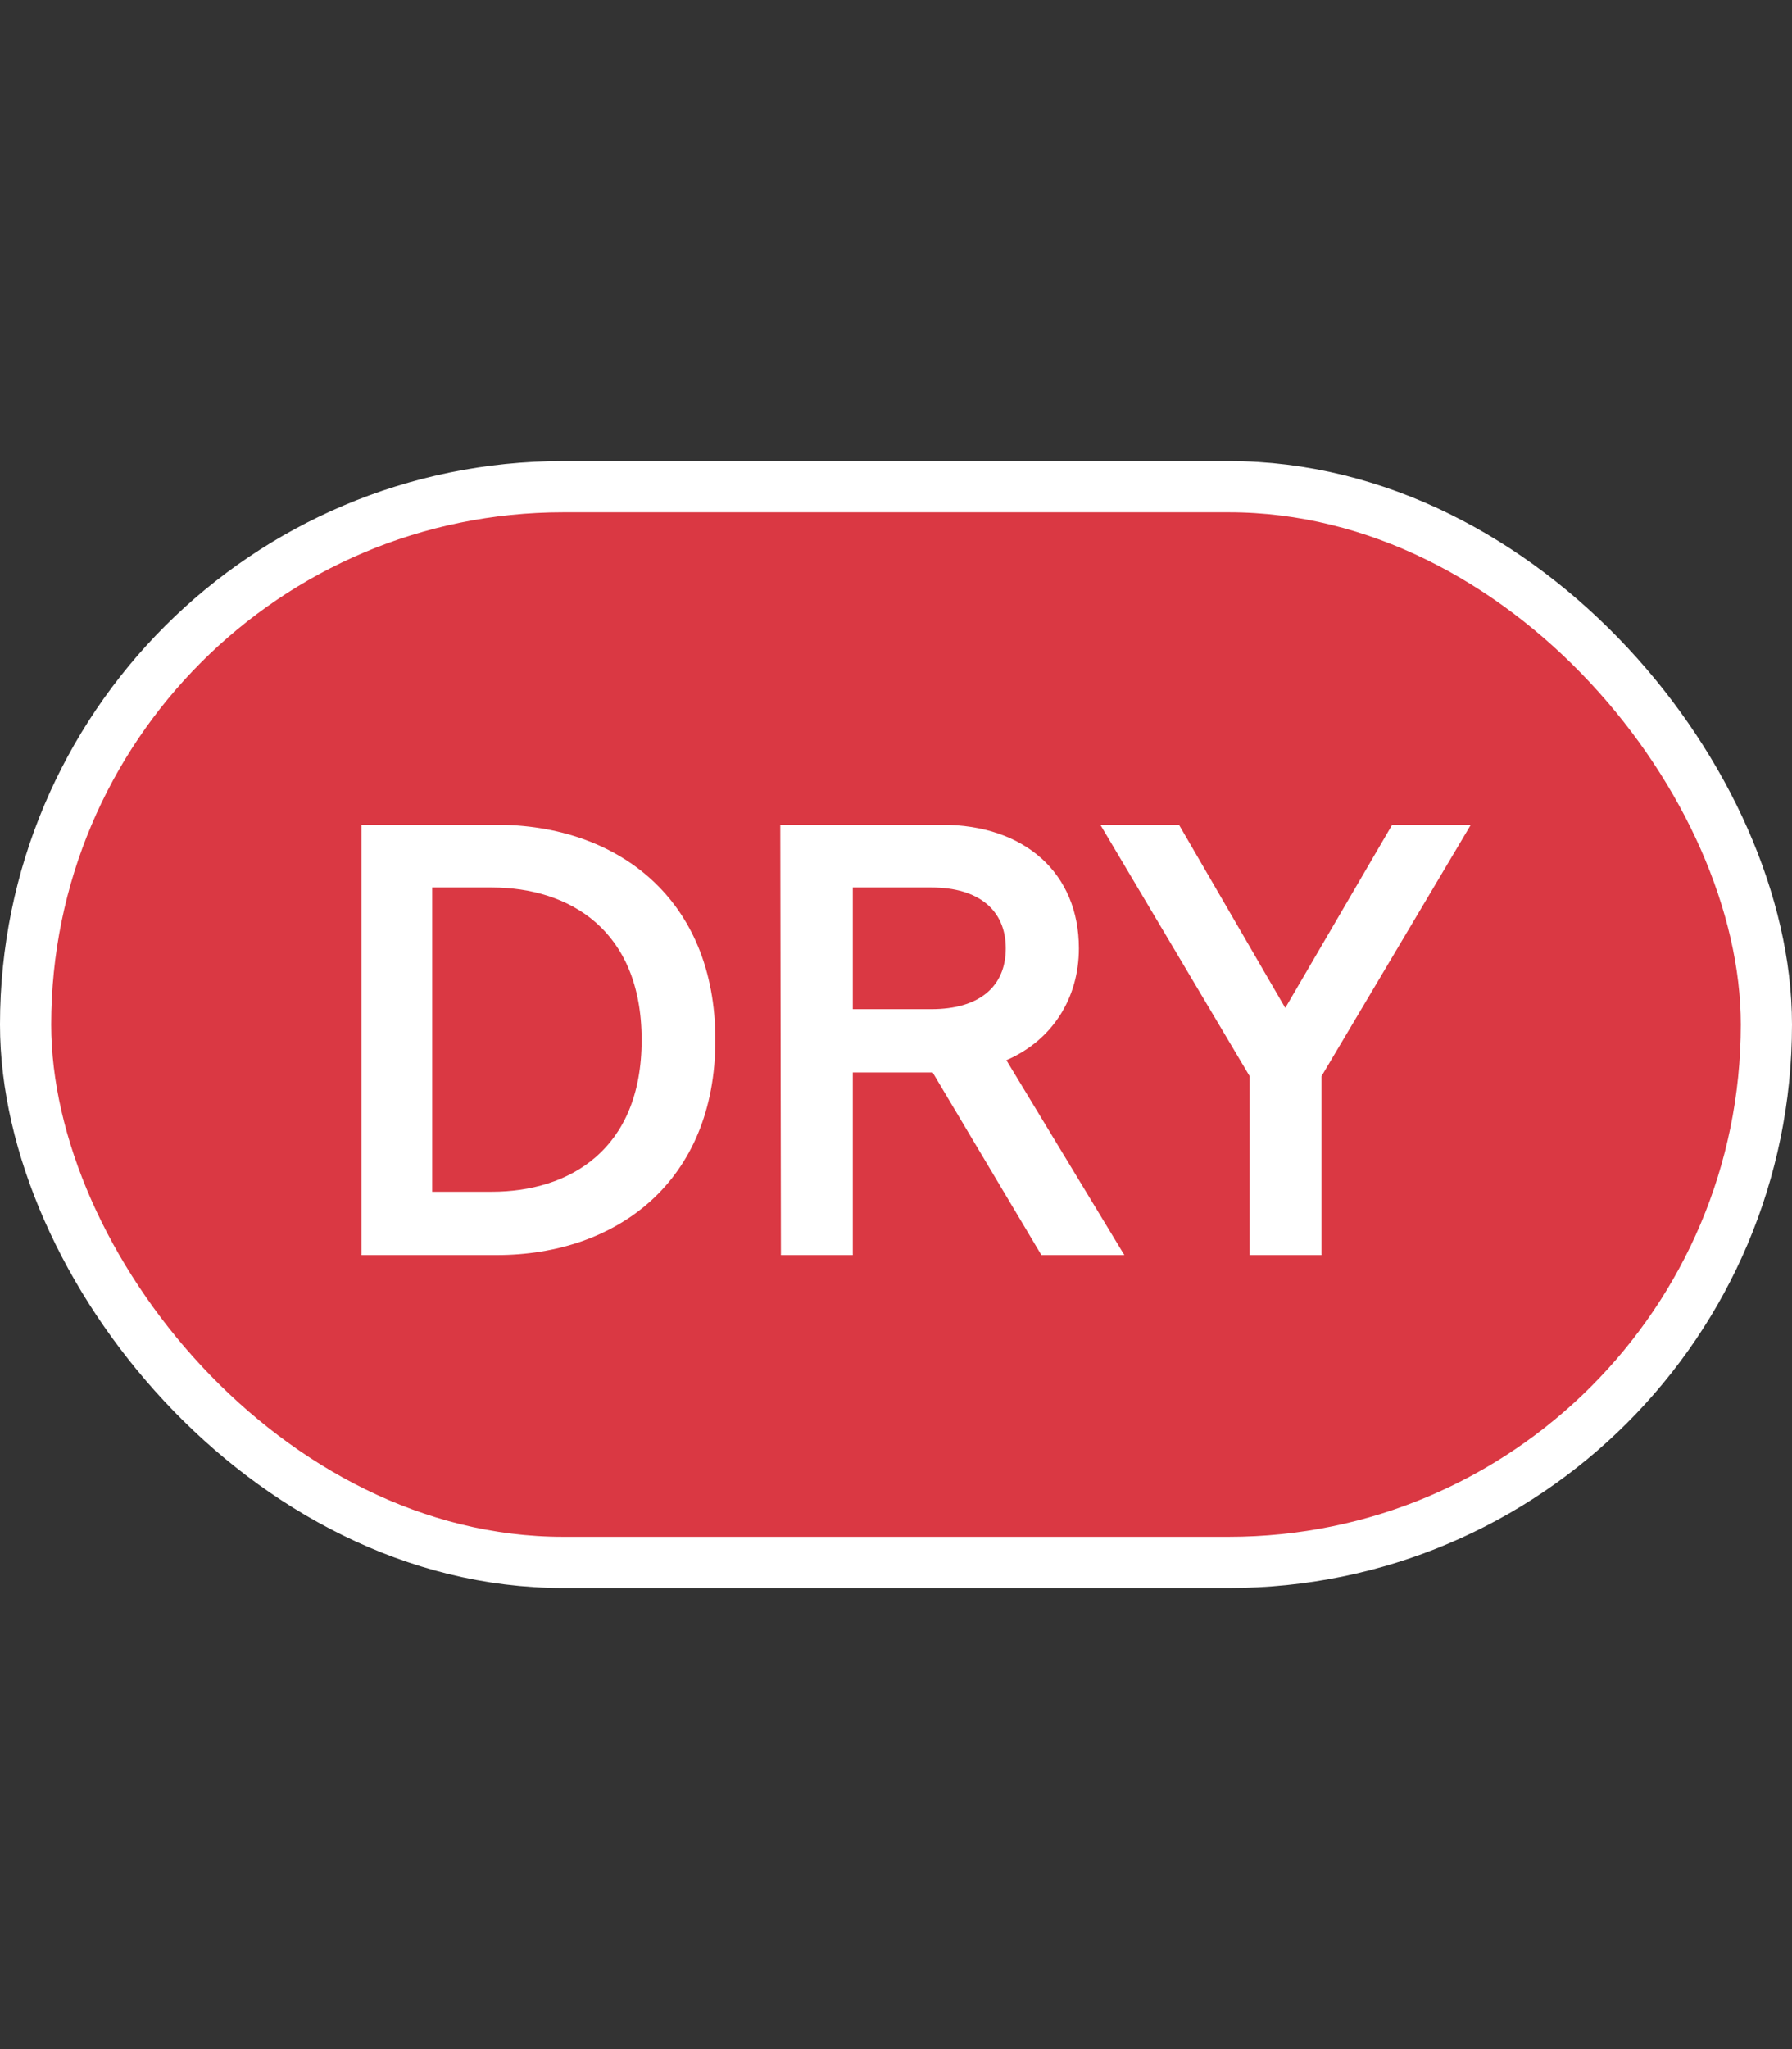 <svg width="35" height="40" viewBox="0 0 35 40" fill="none" xmlns="http://www.w3.org/2000/svg">
<rect x="0" y="0" width="35" height="40" fill="#333333" stroke="none"/>
<rect x="0.5" y="9.5" width="34" height="21" rx="10.5" fill="#DA3843"/>
<rect x="0.5" y="9.5" width="34" height="21" rx="10.5" stroke="white"/>
<path d="M7.06 24.5V16.1H9.7C12.04 16.1 13.972 17.528 13.972 20.3C13.972 23.072 12.04 24.5 9.7 24.5H7.06ZM8.44 23.264H9.604C11.116 23.264 12.532 22.448 12.532 20.3C12.532 18.152 11.116 17.324 9.604 17.324H8.44V23.264ZM21.96 24.5H20.34L18.216 20.936H16.656V24.5H15.252L15.24 16.1H18.396C20.016 16.1 21.072 17.048 21.072 18.512C21.072 19.496 20.544 20.312 19.656 20.696L21.96 24.5ZM16.656 17.324V19.7H18.192C19.116 19.7 19.644 19.268 19.644 18.512C19.644 17.768 19.116 17.324 18.192 17.324H16.656ZM24.407 24.5V21.008L21.491 16.1H23.027L25.103 19.676L27.191 16.1H28.727L25.811 21.008V24.5H24.407Z" fill="white"/>
</svg>
